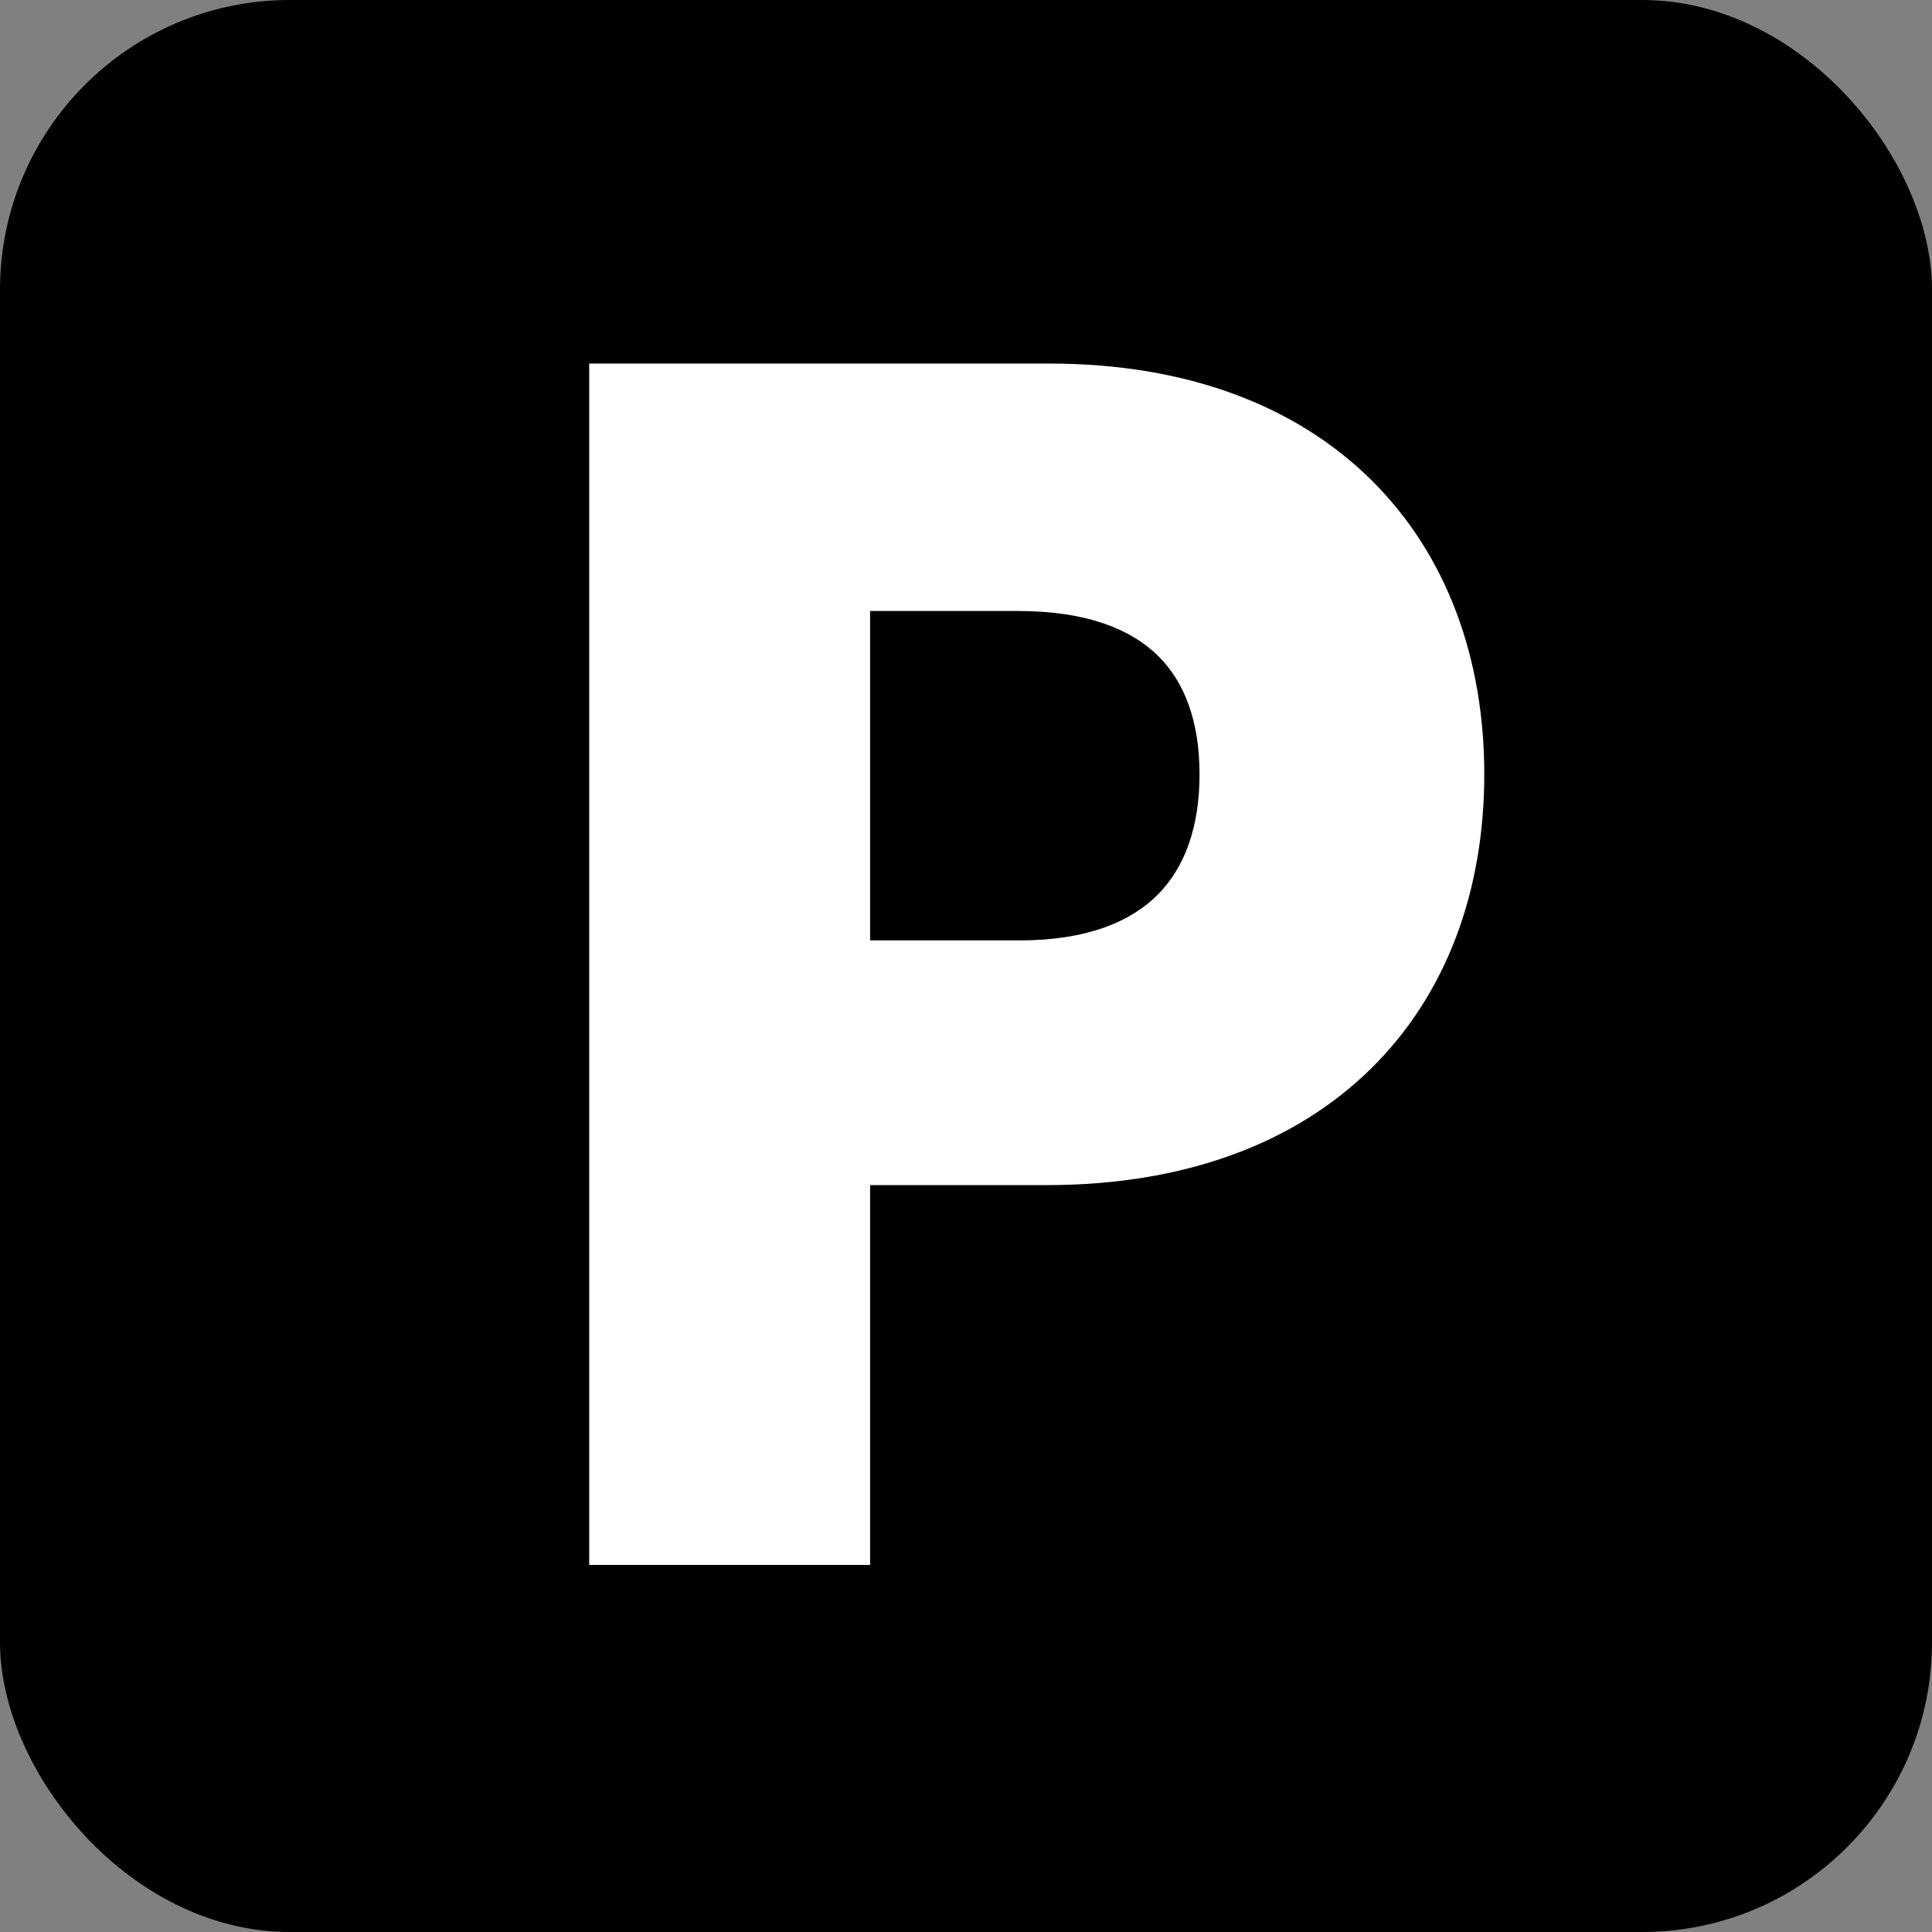 <svg xmlns="http://www.w3.org/2000/svg" version="1.1" xmlns:xlink="http://www.w3.org/1999/xlink" xmlns:svgjs="http://svgjs.com/svgjs" width="200" height="200"><rect width="100%" height="100%" fill="#808080" stroke="none"/><svg width="200" height="200" viewBox="0 0 200 200" fill="none" xmlns="http://www.w3.org/2000/svg">
<g clip-path="url(#clip0_167_2)">
<rect width="200" height="200" rx="30" fill="black"></rect>
<path d="M64.993 158H86.072V118.682H108.345C135.22 118.682 149.652 102.545 149.652 80.159C149.652 57.943 135.391 41.636 108.629 41.636H64.993V158ZM86.072 101.352V59.25H105.391C121.186 59.25 128.175 67.773 128.175 80.159C128.175 92.546 121.186 101.352 105.504 101.352H86.072Z" fill="white"></path>
<path d="M64.993 158H60.993V162H64.993V158ZM86.072 158V162H90.072V158H86.072ZM86.072 118.682V114.682H82.072V118.682H86.072ZM64.993 41.636V37.636H60.993V41.636H64.993ZM86.072 101.352H82.072V105.352H86.072V101.352ZM86.072 59.25V55.25H82.072V59.25H86.072ZM64.993 162H86.072V154H64.993V162ZM90.072 158V118.682H82.072V158H90.072ZM86.072 122.682H108.345V114.682H86.072V122.682ZM108.345 122.682C122.59 122.682 134.007 118.389 141.877 110.671C149.747 102.954 153.652 92.221 153.652 80.159H145.652C145.652 90.483 142.341 99.012 136.276 104.959C130.212 110.906 120.975 114.682 108.345 114.682V122.682ZM153.652 80.159C153.652 68.189 149.795 57.464 141.993 49.727C134.184 41.982 122.835 37.636 108.629 37.636V45.636C121.185 45.636 130.347 49.444 136.359 55.407C142.379 61.377 145.652 69.913 145.652 80.159H153.652ZM108.629 37.636H64.993V45.636H108.629V37.636ZM60.993 41.636V158H68.993V41.636H60.993ZM90.072 101.352V59.25H82.072V101.352H90.072ZM86.072 63.25H105.391V55.25H86.072V63.25ZM105.391 63.25C112.59 63.25 117.14 65.182 119.894 67.904C122.646 70.625 124.175 74.7 124.175 80.159H132.175C132.175 73.232 130.209 66.852 125.518 62.215C120.828 57.579 113.986 55.25 105.391 55.25V63.25ZM124.175 80.159C124.175 85.622 122.643 89.789 119.876 92.588C117.122 95.373 112.604 97.352 105.504 97.352V105.352C114.087 105.352 120.903 102.928 125.565 98.213C130.212 93.512 132.175 87.083 132.175 80.159H124.175ZM105.504 97.352H86.072V105.352H105.504V97.352Z" fill="white"></path>
</g>
<defs>
<clipPath id="SvgjsClipPath1000">
<rect width="200" height="200" fill="white"></rect>
</clipPath>
</defs>
</svg><style>@media (prefers-color-scheme: light) { :root { filter: none; } }
</style></svg>